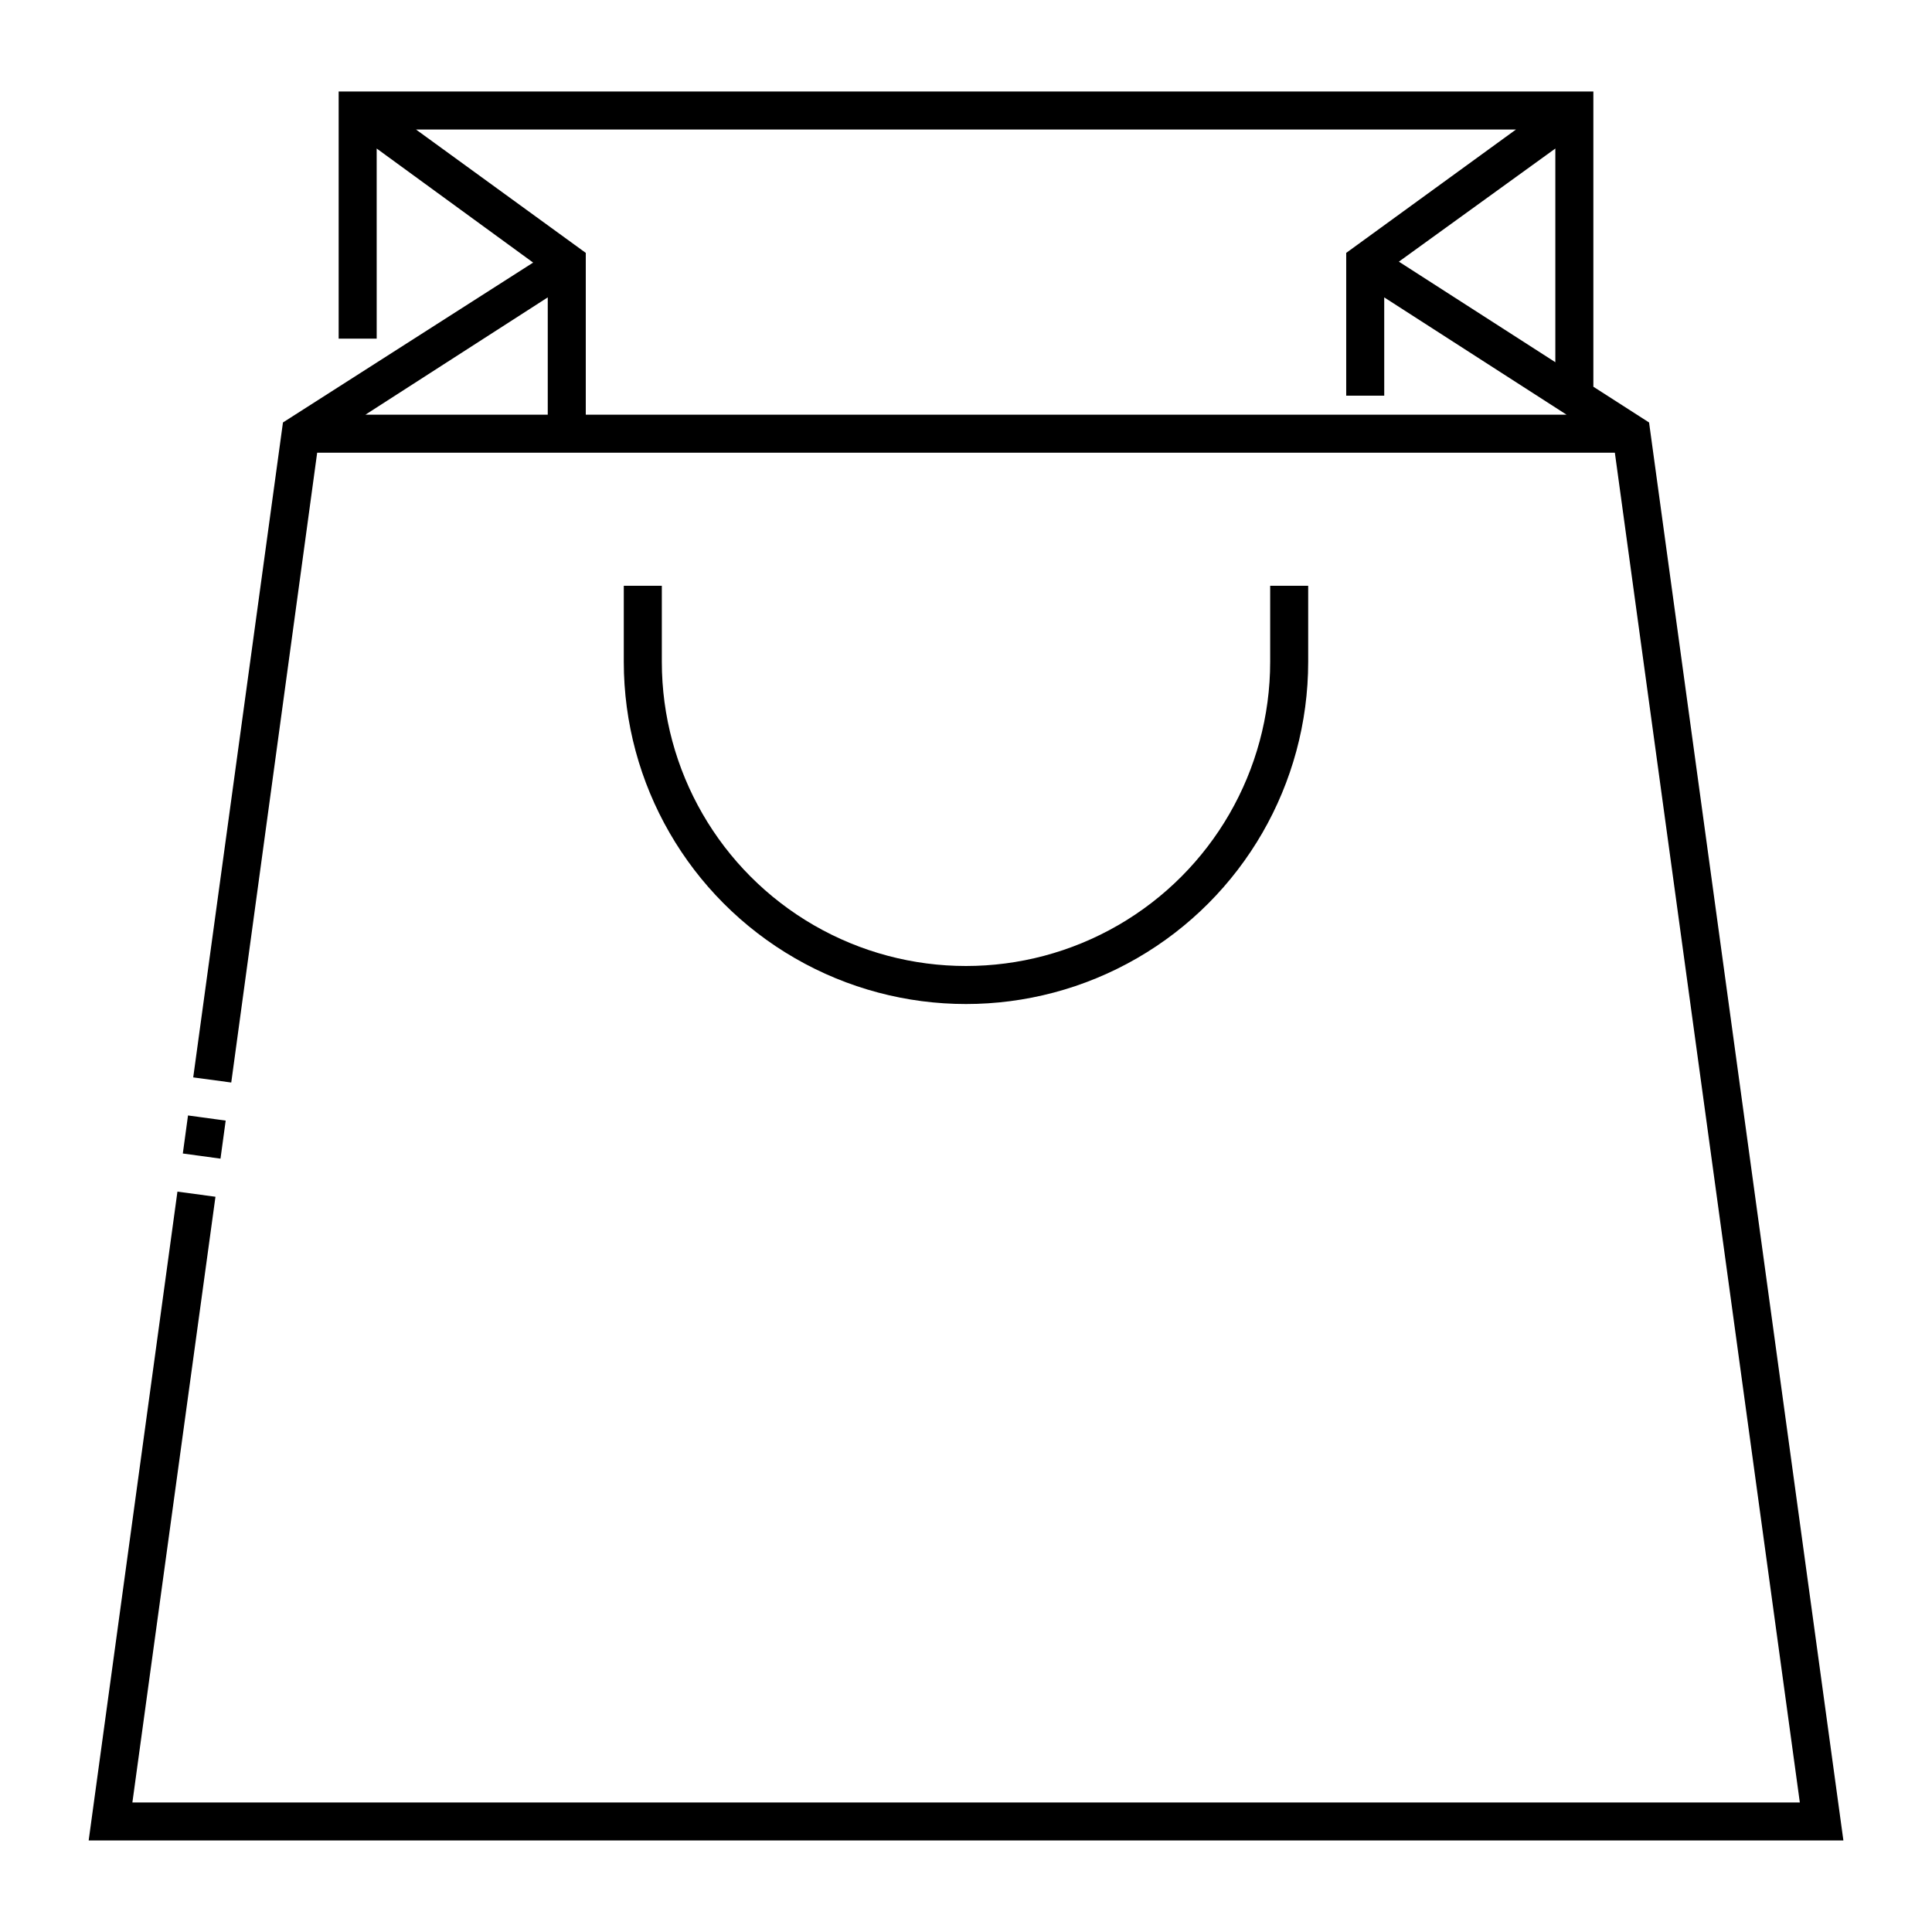 <?xml version="1.0" encoding="UTF-8"?>
<!-- The Best Svg Icon site in the world: iconSvg.co, Visit us! https://iconsvg.co -->
<svg fill="#000000" width="800px" height="800px" version="1.1" viewBox="144 144 512 512" xmlns="http://www.w3.org/2000/svg">
 <g>
  <path d="m192.45 449.69 1.375-10.082 9.984 1.363-1.375 10.082z"/>
  <path d="m581.02 255.96-14.762-9.473v-78.242h-332.51v65.496h10.078l-0.004-50.383 41.465 30.23-66.301 42.371-23.781 173.56 10.078 1.359 22.77-166.91h343.9l49.02 357.7-441.89 0.004 22.016-160.52-10.078-1.359-23.523 171.95h465.02zm-291.86-2.066h-48.316l48.316-31.086zm-34.914-75.57h291.5l-44.988 32.695v37.836h10.078l-0.004-26.047 48.316 31.086h-259.91v-42.875zm260.47 35.016 41.465-29.98v56.629z"/>
  <path d="m309.31 299.24v20.152c0 32.398 17.285 62.336 45.344 78.535s62.625 16.199 90.684 0 45.344-46.137 45.344-78.535v-20.152h-10.074v20.152c0 28.797-15.367 55.41-40.305 69.809-24.941 14.398-55.672 14.398-80.609 0-24.941-14.398-40.305-41.012-40.305-69.809v-20.152z"/>
 </g>
</svg>